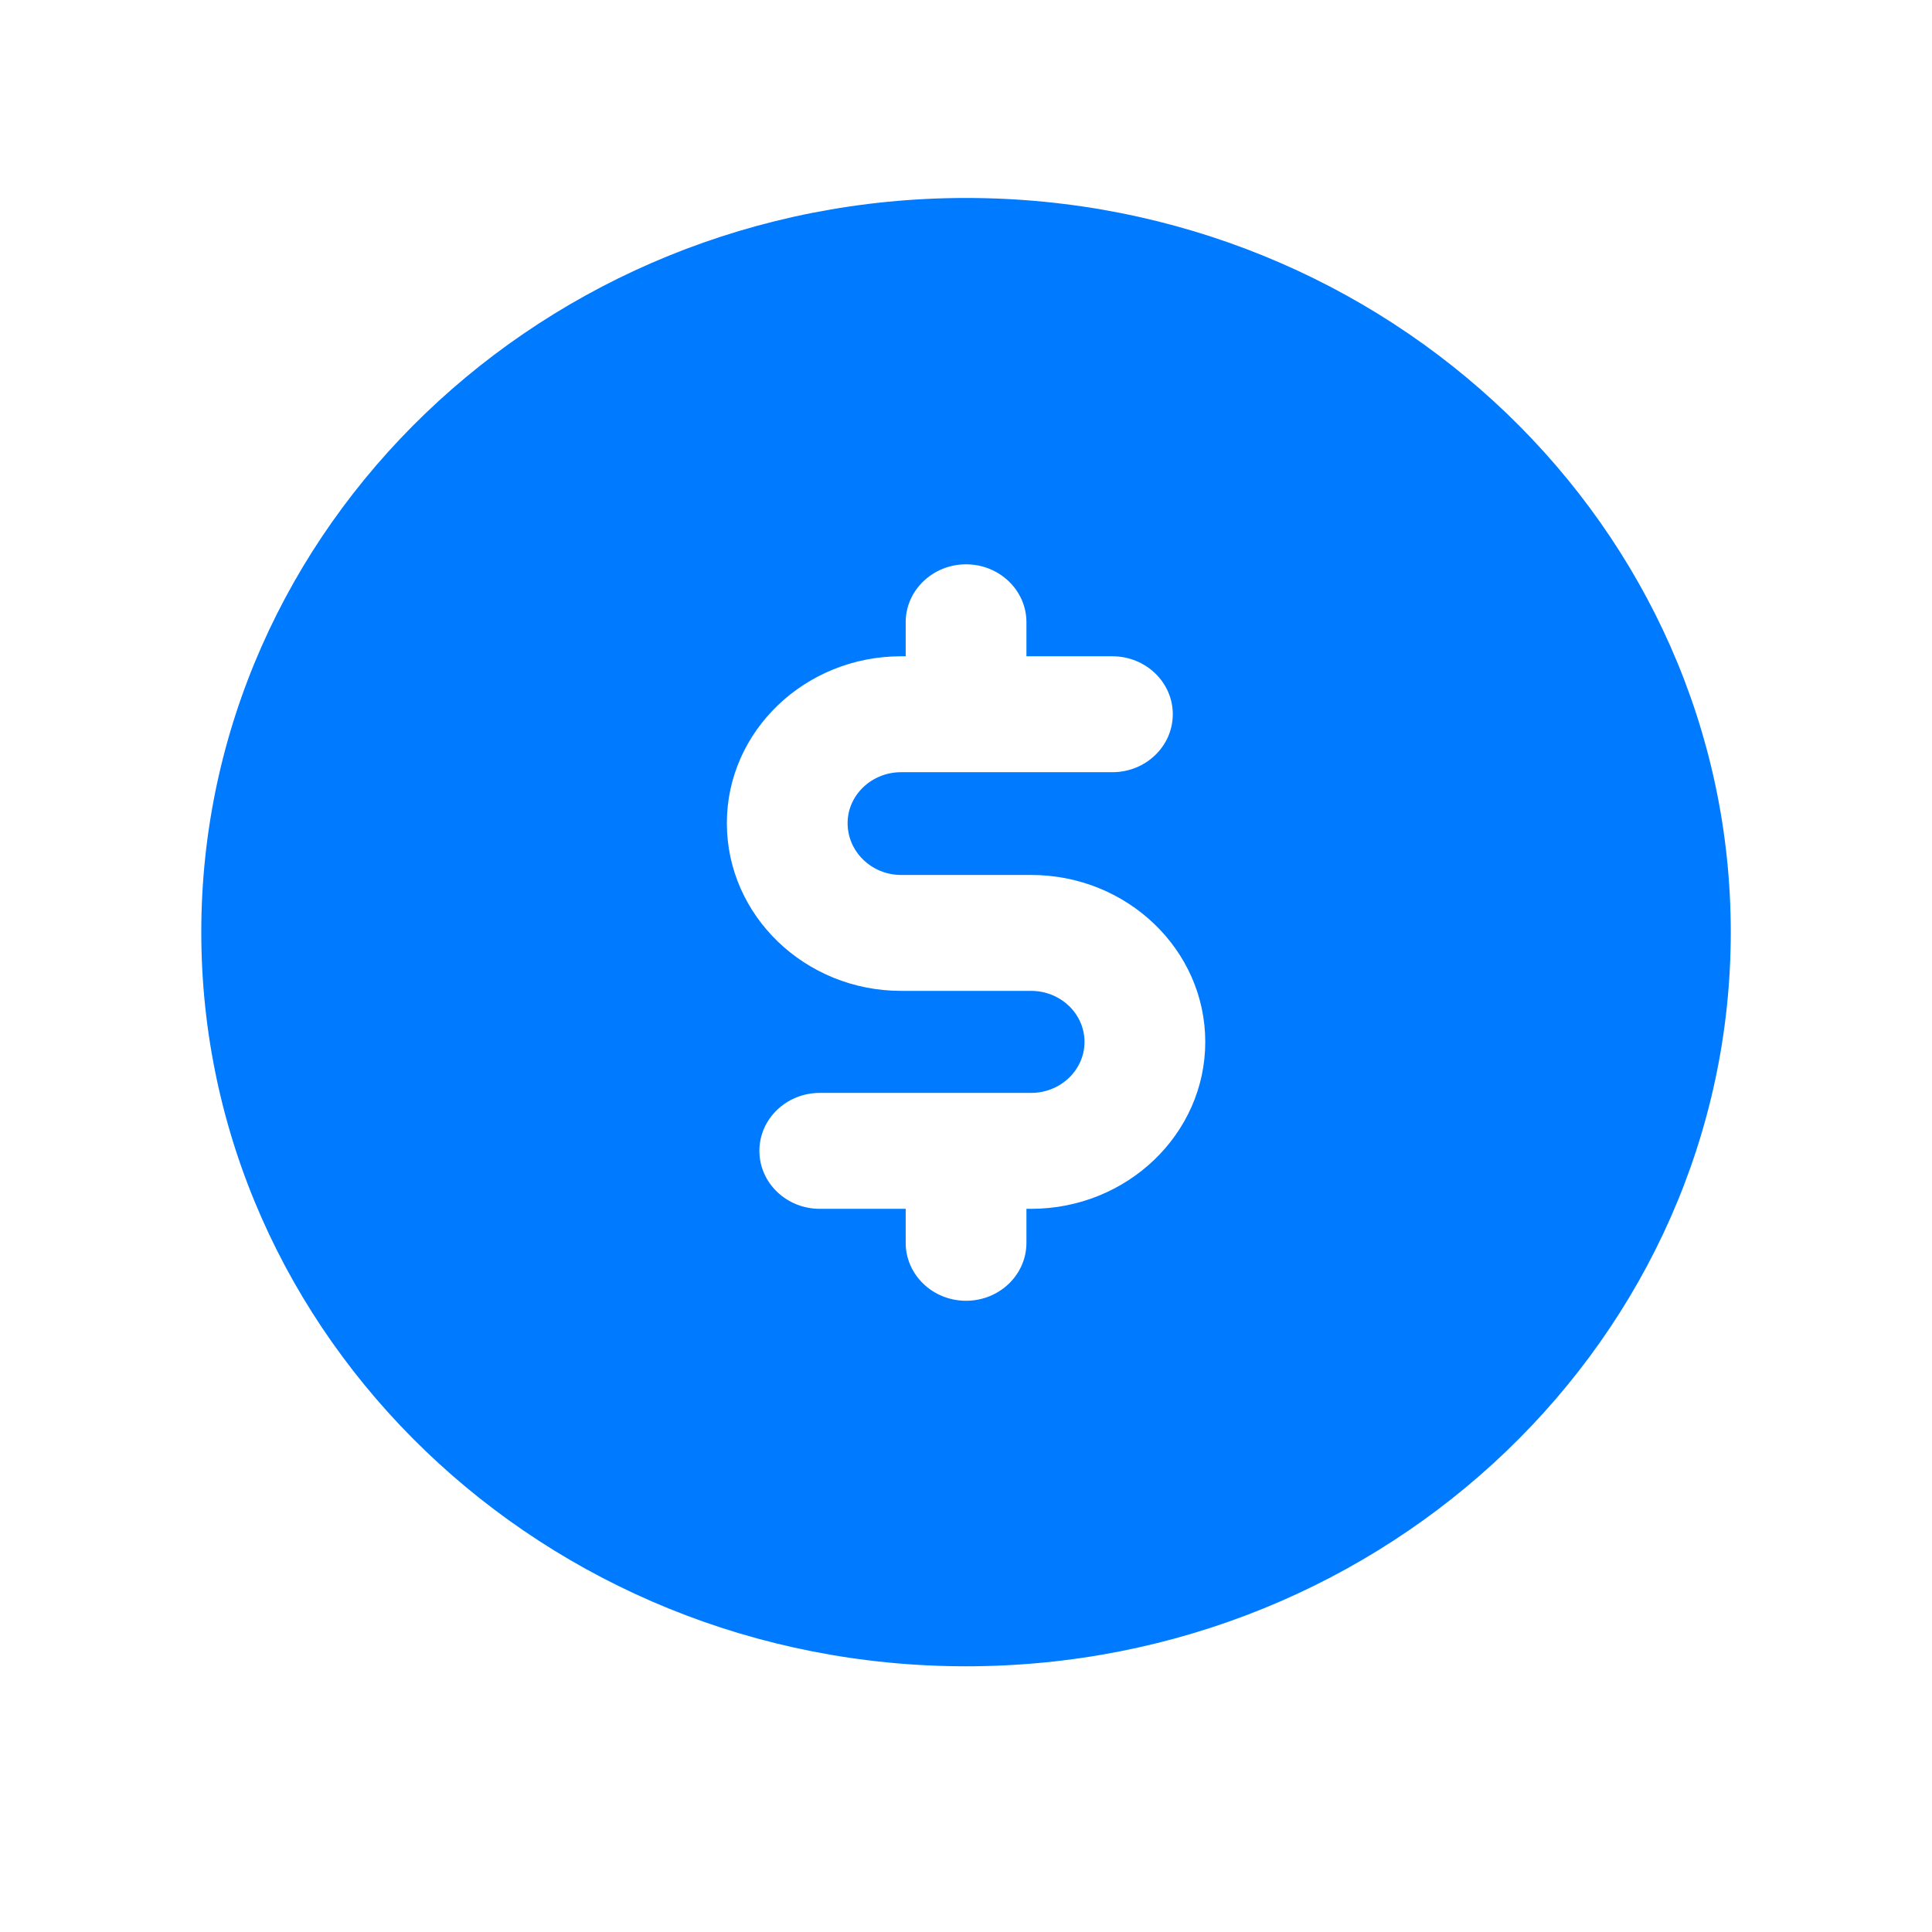 <svg width="32" height="32" viewBox="0 0 32 32" fill="none" xmlns="http://www.w3.org/2000/svg">
<path fill-rule="evenodd" clip-rule="evenodd" d="M17.078 20.022H17.001V20.585C17.001 21.115 16.553 21.545 16.001 21.545C15.449 21.545 15.001 21.115 15.001 20.585V20.022H13.578C13.026 20.022 12.578 19.592 12.578 19.062C12.578 18.532 13.026 18.102 13.578 18.102H17.078C17.566 18.102 17.963 17.723 17.963 17.257C17.963 16.791 17.566 16.412 17.078 16.412H14.925C13.333 16.412 12.039 15.165 12.039 13.634C12.039 12.109 13.333 10.87 14.925 10.87H15.001V10.306C15.001 9.777 15.449 9.347 16.001 9.347C16.553 9.347 17.001 9.777 17.001 10.306V10.87H18.425C18.977 10.87 19.425 11.3 19.425 11.83C19.425 12.36 18.977 12.79 18.425 12.79H14.925C14.437 12.79 14.039 13.169 14.039 13.634C14.039 14.107 14.437 14.492 14.925 14.492H17.078C18.669 14.492 19.963 15.731 19.963 17.257C19.963 18.781 18.669 20.022 17.078 20.022ZM16.001 3.279C9.017 3.279 3.334 8.735 3.334 15.439C3.334 22.144 9.017 27.599 16.001 27.599C22.985 27.599 28.667 22.144 28.667 15.439C28.667 8.735 22.985 3.279 16.001 3.279Z" fill="#007AFF"/>
</svg>
